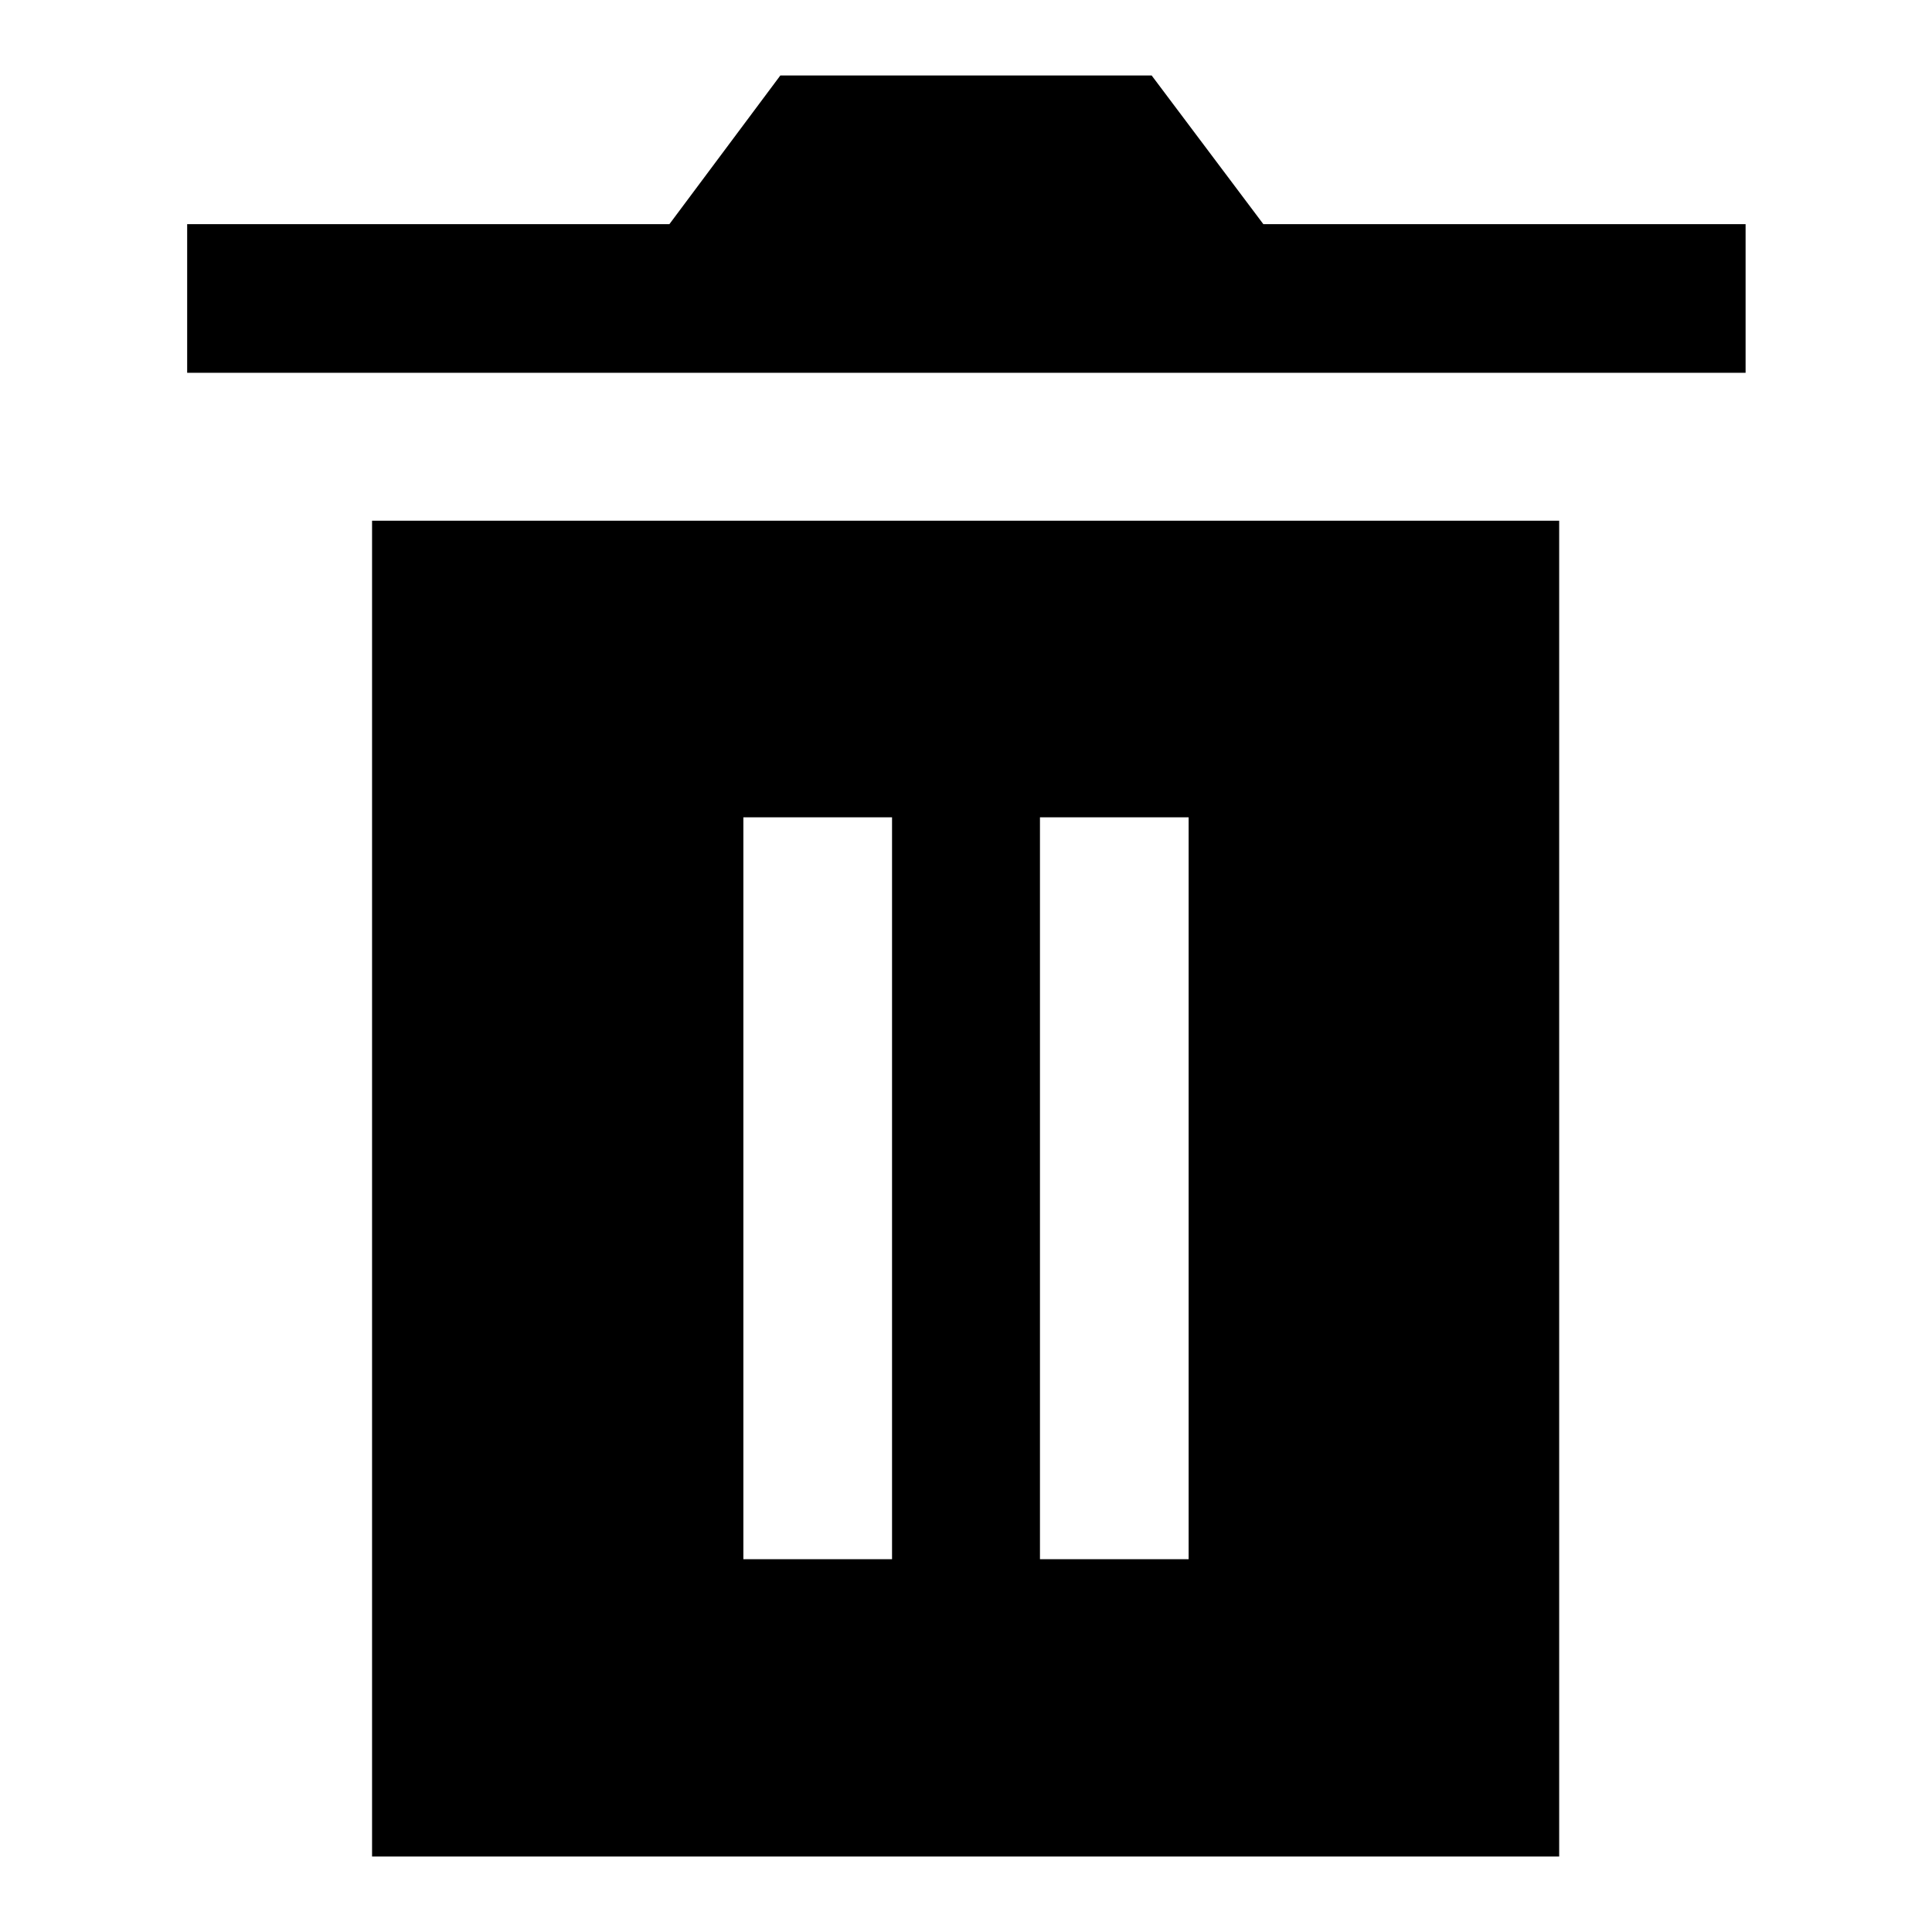 <?xml version="1.0" encoding="utf-8"?>
<!-- Svg Vector Icons : http://www.onlinewebfonts.com/icon -->
<!DOCTYPE svg PUBLIC "-//W3C//DTD SVG 1.1//EN" "http://www.w3.org/Graphics/SVG/1.1/DTD/svg11.dtd">
<svg version="1.1" xmlns="http://www.w3.org/2000/svg" xmlns:xlink="http://www.w3.org/1999/xlink" x="0px" y="0px" viewBox="0 0 256 256" enable-background="new 0 0 256 256" xml:space="preserve">
<g> <path fill="#000000" d="M88.7,29.7L103.4,10h49.2l14.8,19.7h63.9v19.7H24.8V29.7H88.7z M49.3,69h157.3v177H49.3V69z M118.2,108.3 H98.5v98.3h19.7V108.3z M157.5,108.3h-19.7v98.3h19.7V108.3z"/></g>
</svg>